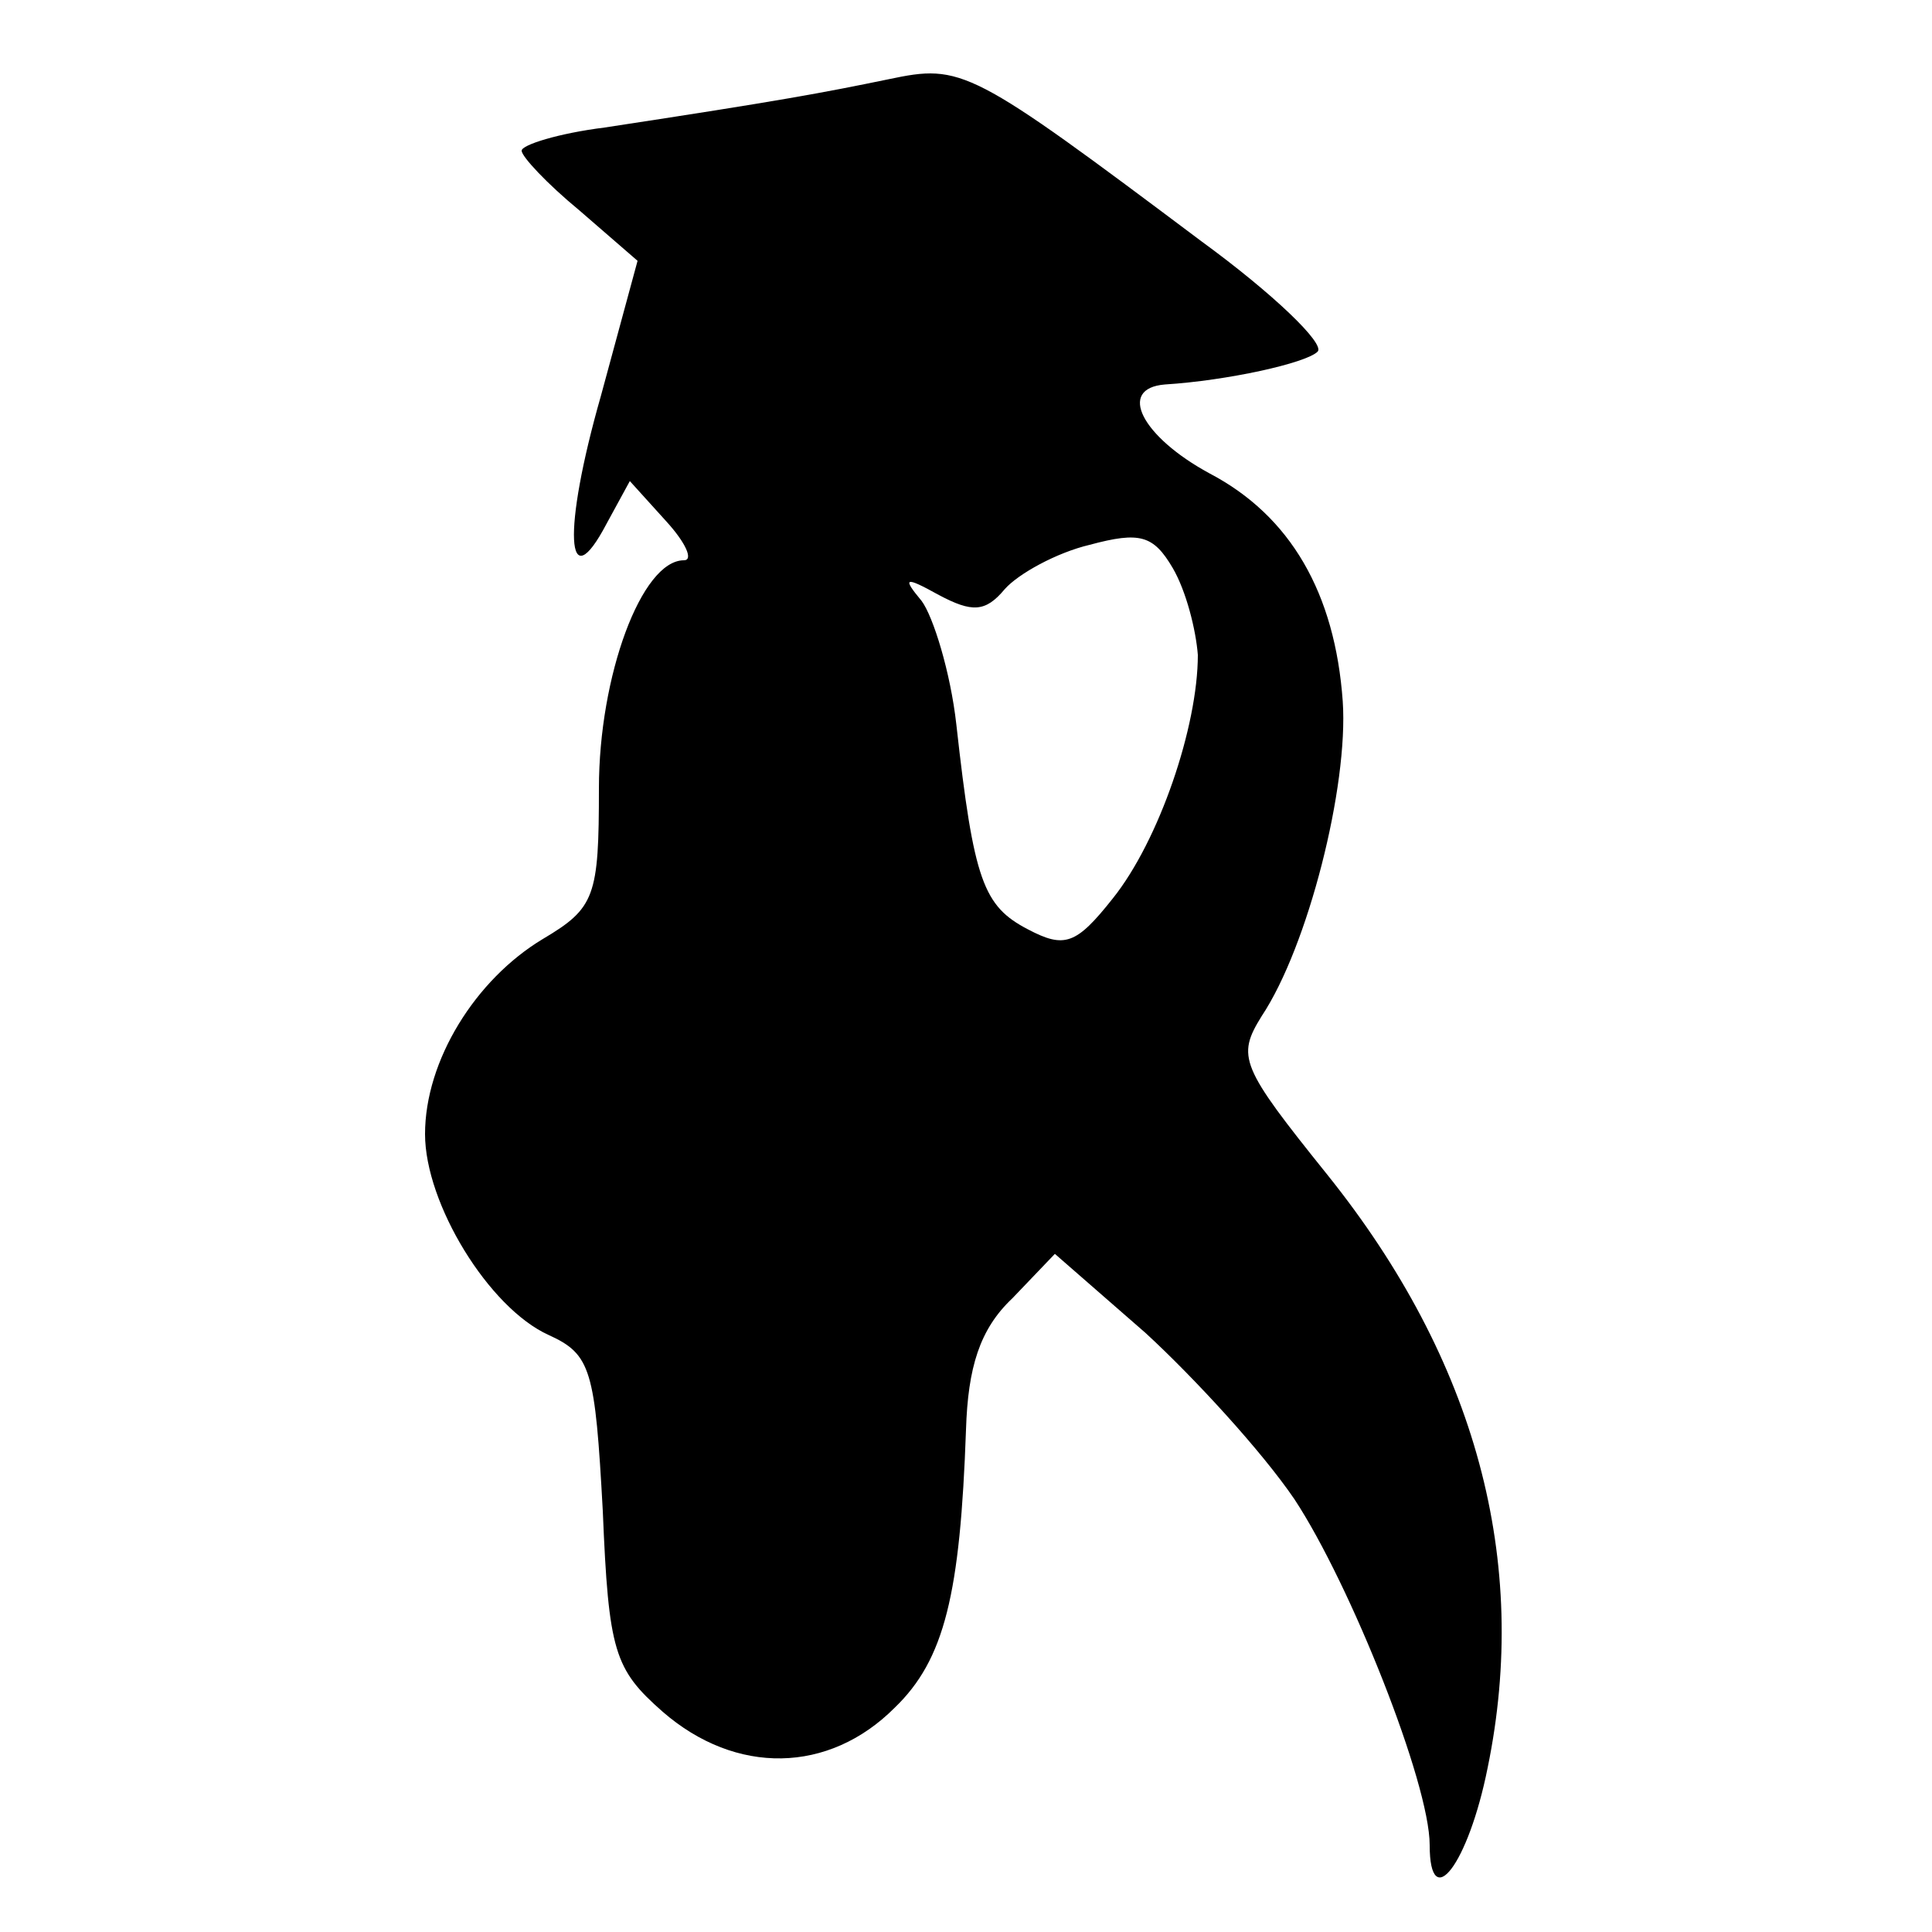 <?xml version="1.0" standalone="no"?>
<!DOCTYPE svg PUBLIC "-//W3C//DTD SVG 20010904//EN"
 "http://www.w3.org/TR/2001/REC-SVG-20010904/DTD/svg10.dtd">
<svg version="1.0" xmlns="http://www.w3.org/2000/svg"
 width="100pt" height="100pt" viewBox="0 0 100 100"
 preserveAspectRatio="xMidYMid meet">
<g transform="translate(0,100) scale(0.1,-0.1)"
fill="#000000" stroke="none">
<path d="M460 959 c-34 -7 -55 -11 -147 -25 -24 -3 -43 -9 -43 -12 0 -3 13
-17 30 -31 l30 -26 -19 -70 c-20 -70 -18 -106 3 -66 l12 22 19 -21 c10 -11 14
-20 9 -20 -22 0 -44 -60 -44 -118 0 -56 -2 -62 -29 -78 -35 -21 -61 -63 -61
-101 0 -36 33 -90 64 -104 22 -10 24 -18 28 -91 3 -73 6 -82 31 -104 38 -33
86 -32 120 2 26 25 34 59 37 144 1 32 7 52 24 68 l22 23 47 -41 c25 -23 60
-61 77 -86 29 -44 70 -147 70 -179 0 -36 20 -10 30 40 22 107 -6 211 -83 307
-45 56 -47 61 -34 82 24 36 45 119 42 163 -4 56 -27 96 -69 118 -35 19 -48 44
-23 46 32 2 73 11 79 17 4 4 -23 30 -60 57 -120 90 -124 92 -162 84z m160
-298 c0 -37 -20 -96 -44 -126 -19 -24 -25 -26 -44 -16 -23 12 -28 25 -37 106
-3 27 -12 56 -18 64 -10 12 -9 13 9 3 17 -9 24 -9 34 3 7 8 27 19 44 23 26 7
33 5 43 -12 7 -12 12 -32 13 -45z"/>
</g>
</svg>
